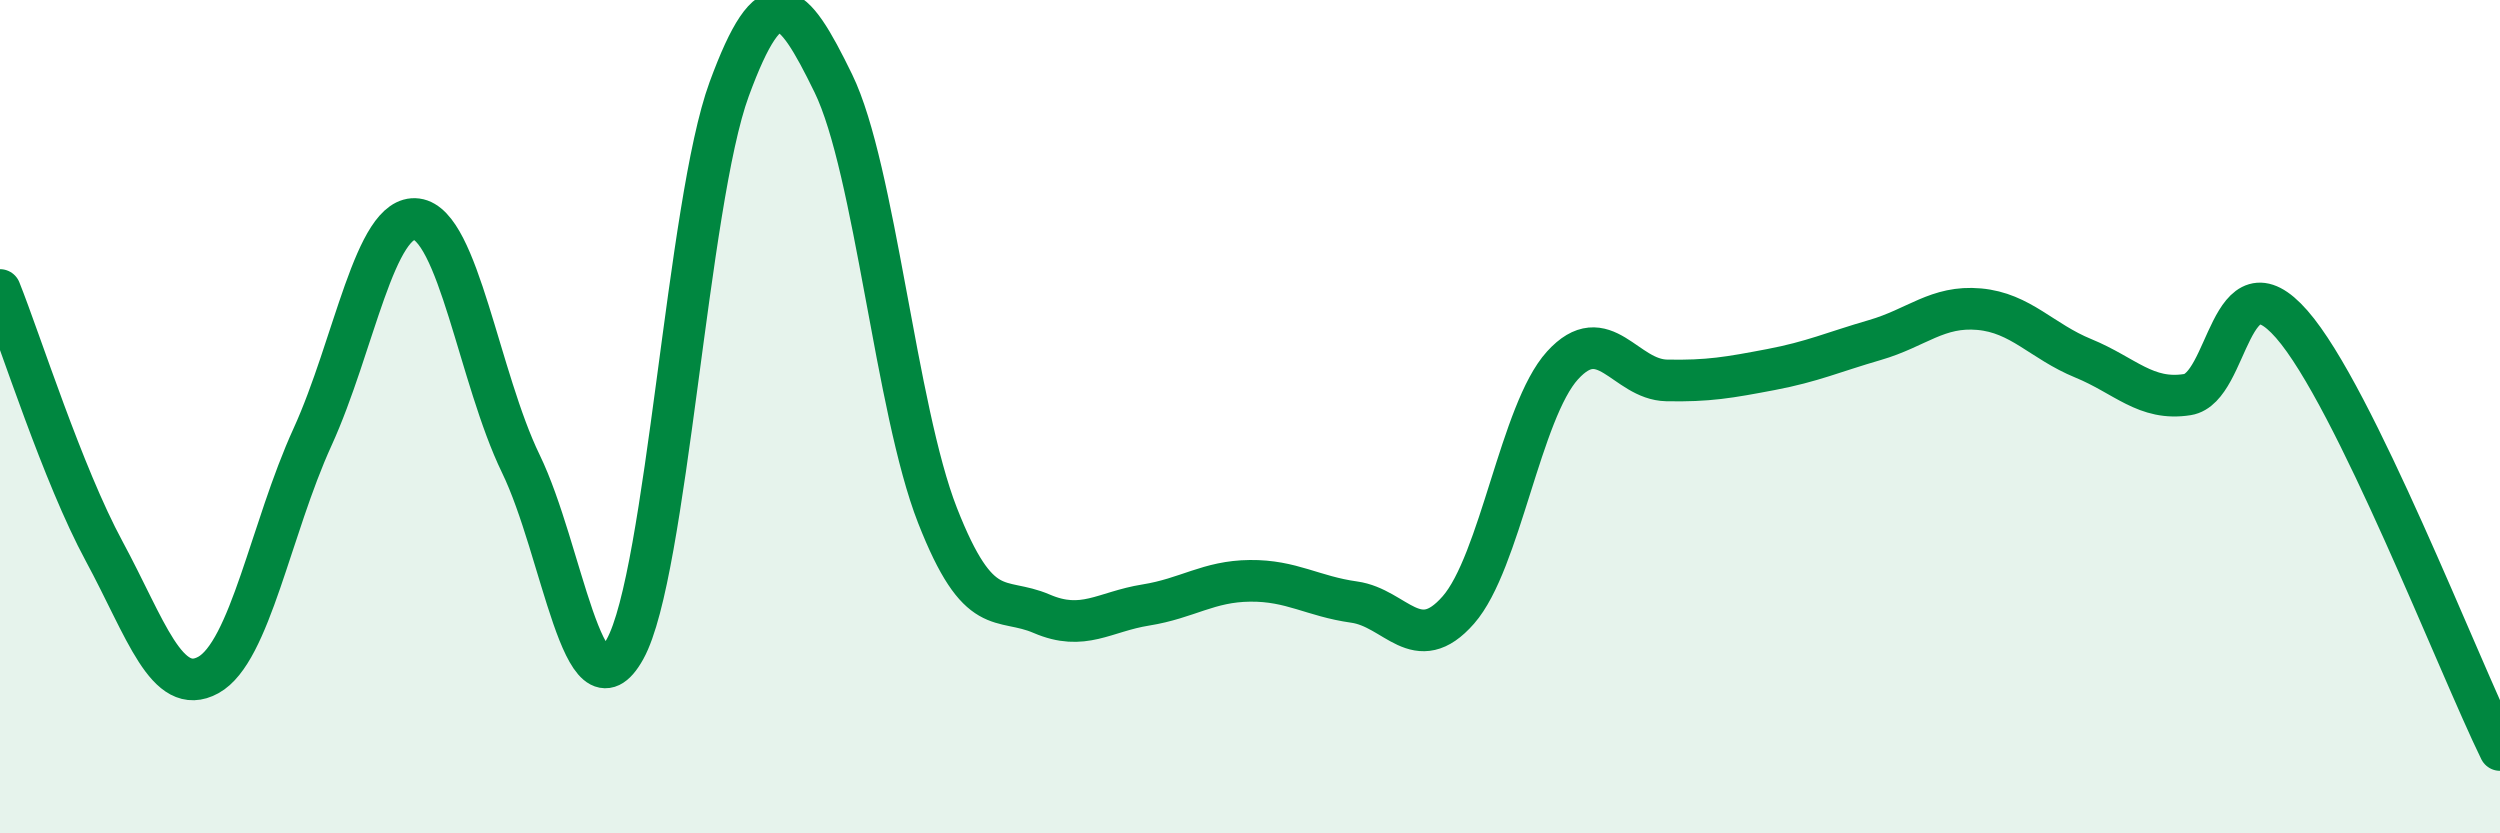 
    <svg width="60" height="20" viewBox="0 0 60 20" xmlns="http://www.w3.org/2000/svg">
      <path
        d="M 0,6.96 C 0.5,8.21 1.5,11.38 2.5,13.23 C 3.5,15.08 4,16.75 5,16.2 C 6,15.65 6.5,12.68 7.5,10.49 C 8.5,8.3 9,5.13 10,5.26 C 11,5.39 11.5,9.07 12.5,11.13 C 13.5,13.19 14,17.38 15,15.58 C 16,13.78 16.5,4.86 17.5,2.14 C 18.5,-0.58 19,-0.05 20,2 C 21,4.05 21.5,9.82 22.5,12.37 C 23.5,14.92 24,14.3 25,14.73 C 26,15.16 26.5,14.68 27.5,14.52 C 28.5,14.36 29,13.95 30,13.94 C 31,13.93 31.5,14.31 32.5,14.45 C 33.5,14.59 34,15.78 35,14.64 C 36,13.5 36.5,9.87 37.5,8.77 C 38.5,7.67 39,9.11 40,9.13 C 41,9.15 41.5,9.06 42.5,8.87 C 43.5,8.68 44,8.45 45,8.16 C 46,7.87 46.5,7.33 47.5,7.42 C 48.5,7.51 49,8.19 50,8.6 C 51,9.01 51.5,9.63 52.5,9.47 C 53.5,9.31 53.5,6.07 55,7.78 C 56.5,9.49 59,15.96 60,18L60 20L0 20Z"
        fill="#008740"
        opacity="0.1"
        stroke-linecap="round"
        stroke-linejoin="round"
      />
      <path
        d="M 0,6.96 C 0.5,8.21 1.5,11.38 2.5,13.23 C 3.5,15.08 4,16.75 5,16.2 C 6,15.65 6.5,12.68 7.5,10.49 C 8.5,8.3 9,5.13 10,5.26 C 11,5.39 11.5,9.07 12.5,11.13 C 13.5,13.19 14,17.38 15,15.58 C 16,13.78 16.5,4.86 17.5,2.14 C 18.5,-0.58 19,-0.05 20,2 C 21,4.05 21.5,9.82 22.5,12.37 C 23.5,14.92 24,14.3 25,14.73 C 26,15.16 26.5,14.68 27.5,14.52 C 28.5,14.36 29,13.95 30,13.94 C 31,13.93 31.5,14.31 32.5,14.45 C 33.5,14.59 34,15.78 35,14.64 C 36,13.5 36.5,9.87 37.5,8.77 C 38.5,7.67 39,9.11 40,9.13 C 41,9.15 41.5,9.06 42.5,8.87 C 43.5,8.68 44,8.45 45,8.16 C 46,7.87 46.5,7.33 47.5,7.42 C 48.5,7.51 49,8.19 50,8.6 C 51,9.01 51.5,9.63 52.5,9.47 C 53.5,9.31 53.5,6.07 55,7.78 C 56.5,9.49 59,15.96 60,18"
        stroke="#008740"
        stroke-width="1"
        fill="none"
        stroke-linecap="round"
        stroke-linejoin="round"
      />
    </svg>
  